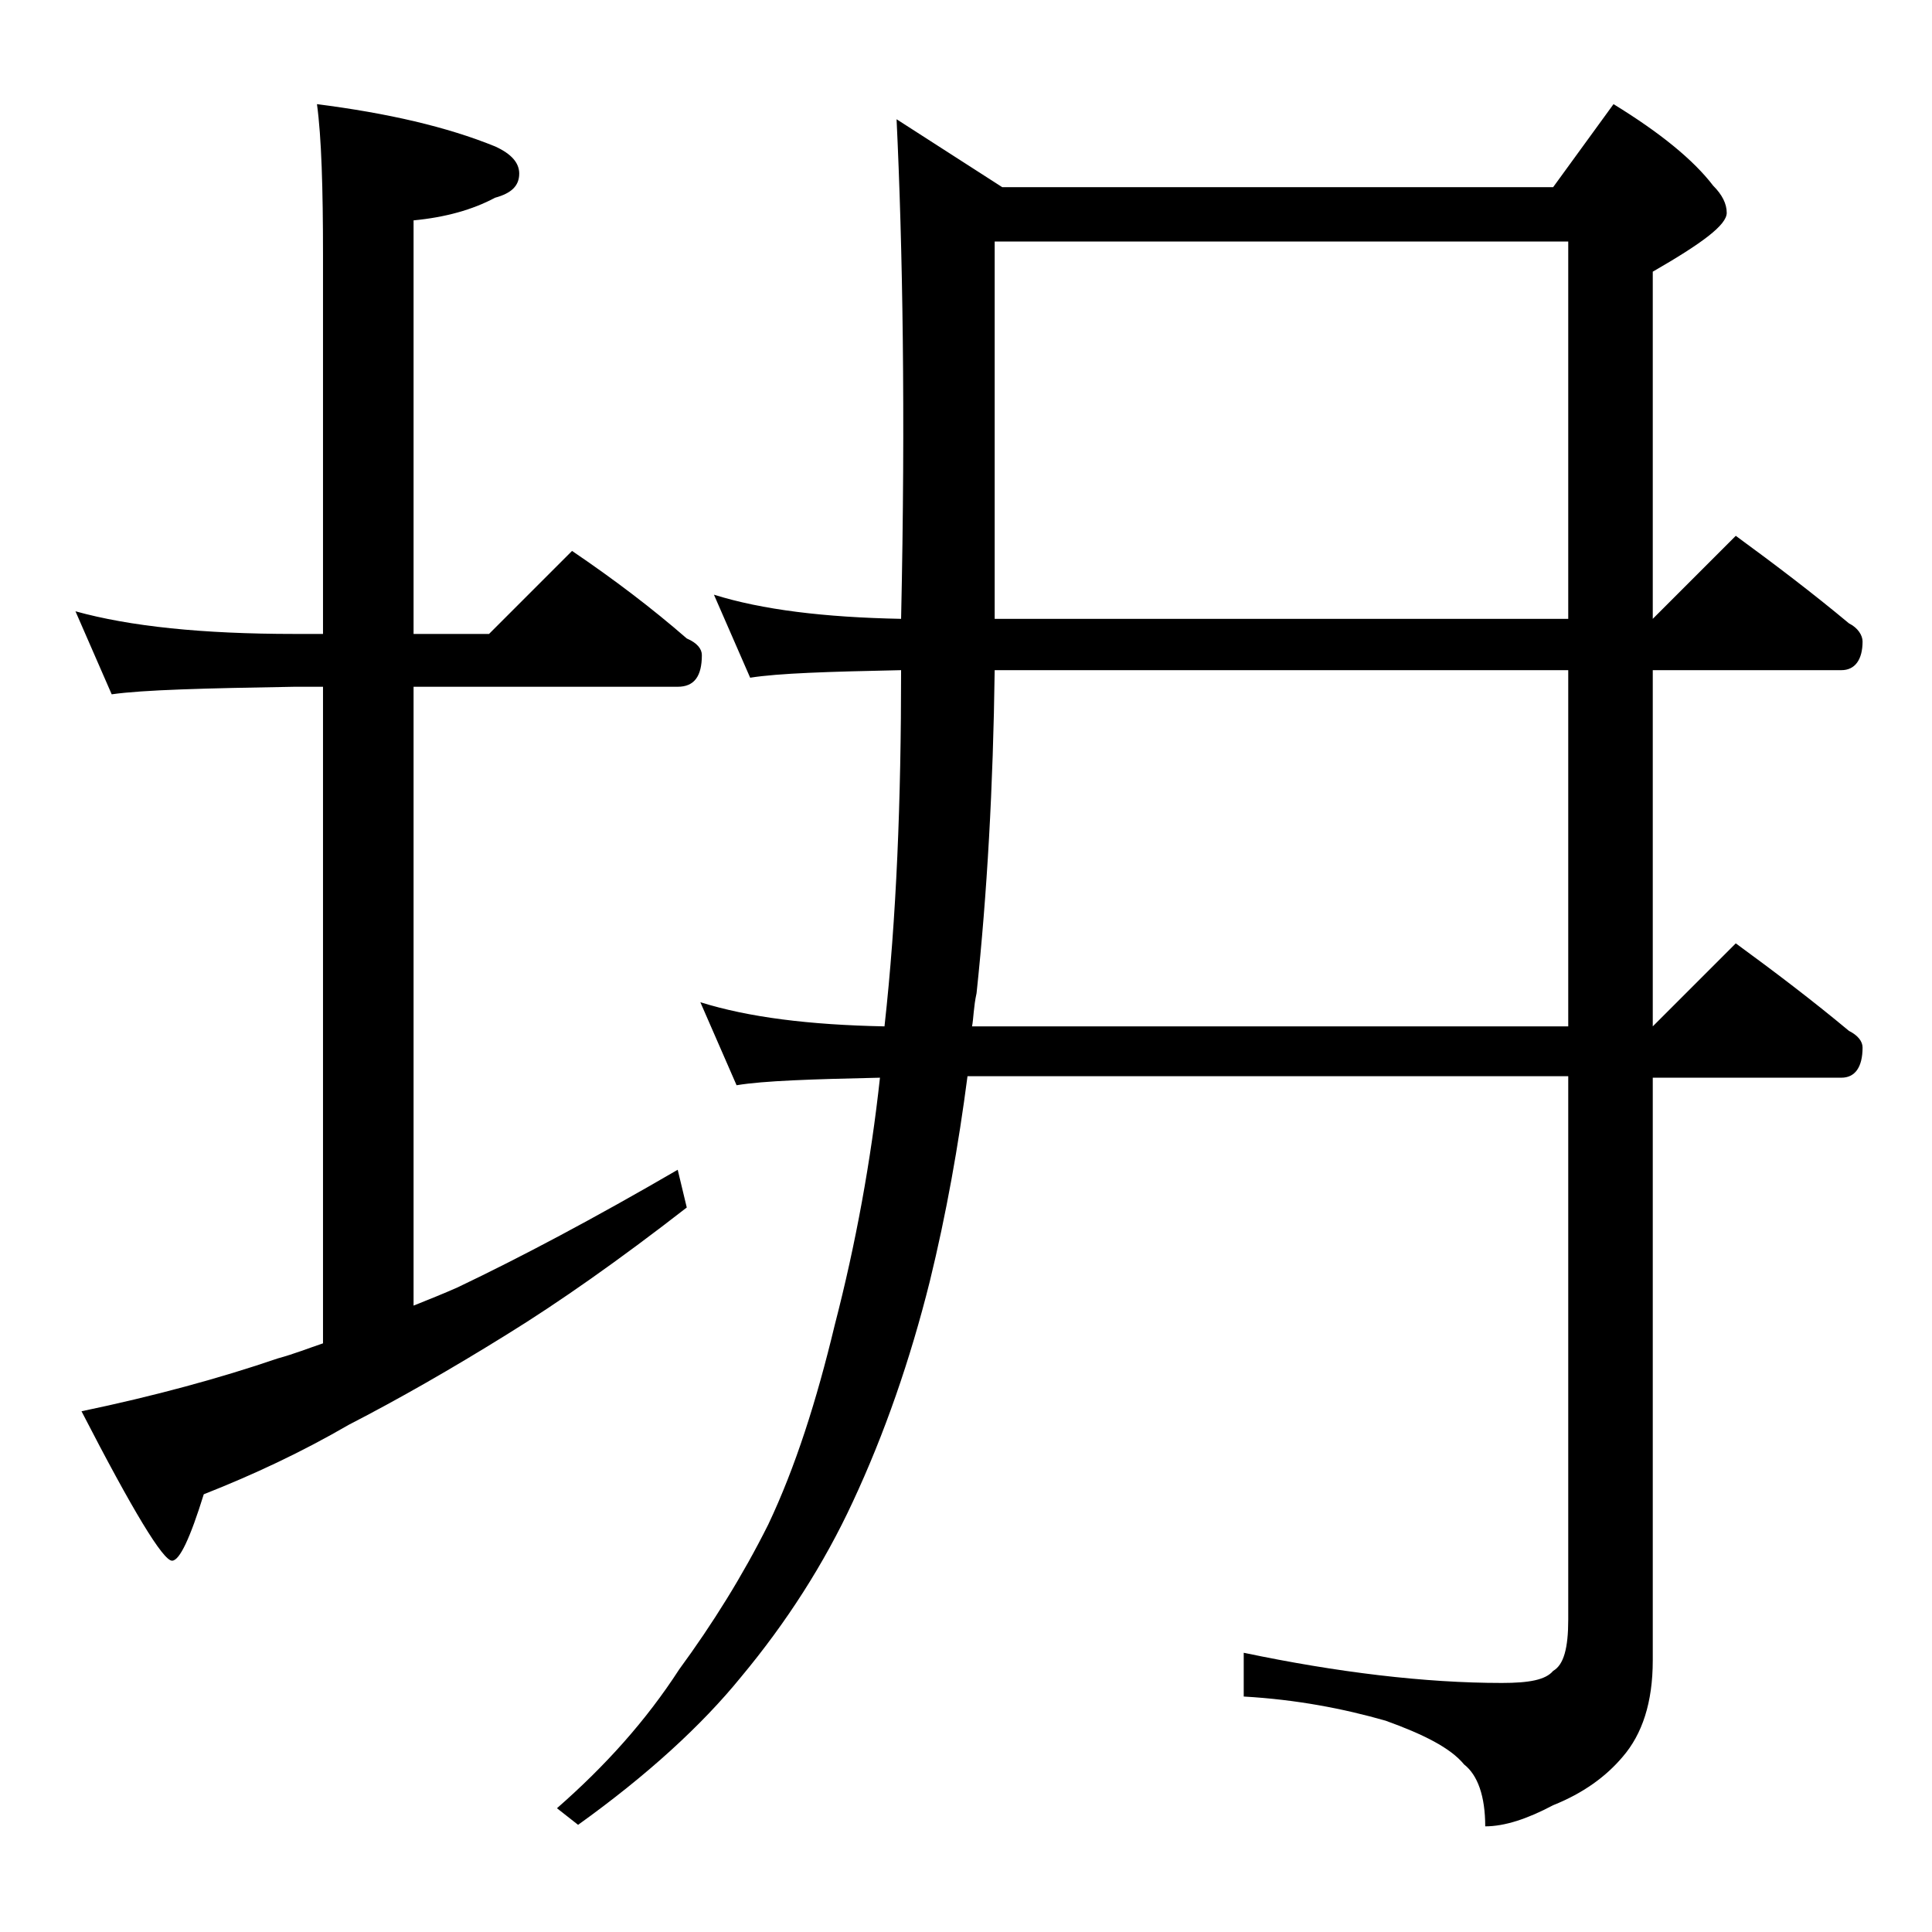 <?xml version="1.0" encoding="utf-8"?>
<!-- Generator: Adobe Illustrator 18.0.0, SVG Export Plug-In . SVG Version: 6.00 Build 0)  -->
<!DOCTYPE svg PUBLIC "-//W3C//DTD SVG 1.1//EN" "http://www.w3.org/Graphics/SVG/1.1/DTD/svg11.dtd">
<svg version="1.1" id="Layer_1" xmlns="http://www.w3.org/2000/svg" xmlns:xlink="http://www.w3.org/1999/xlink" x="0px" y="0px"
	 viewBox="0 0 128 128" enable-background="new 0 0 128 128" xml:space="preserve">
<path d="M5,40.5c3.6,1,8.4,1.5,14.5,1.5h1.9V16.9c0-4.4-0.1-7.8-0.4-10c4.7,0.6,8.6,1.5,11.8,2.8c1.1,0.5,1.6,1.1,1.6,1.8
	c0,0.8-0.5,1.3-1.6,1.6c-1.5,0.8-3.3,1.3-5.4,1.5V42h5l5.5-5.5c2.8,1.9,5.3,3.8,7.6,5.8c0.7,0.3,1,0.7,1,1.1c0,1.4-0.5,2.1-1.6,2.1
	H27.4v41c1-0.4,2-0.8,2.9-1.2c4.2-2,9.1-4.6,14.6-7.8l0.6,2.5c-4.5,3.5-8.5,6.3-11.9,8.4c-3.7,2.3-7.2,4.3-10.5,6
	c-3.1,1.8-6.3,3.3-9.6,4.6c-0.9,2.9-1.6,4.4-2.1,4.4c-0.6,0-2.6-3.3-6-9.9c4.8-1,9.2-2.2,13-3.5c1.1-0.3,2.1-0.7,3-1V45.5h-1.9
	c-5.9,0.1-10,0.2-12.1,0.5L5,40.5z M59.4,7.9l7,4.5h36.5l4-5.5c3.1,1.9,5.3,3.7,6.6,5.4c0.6,0.6,0.9,1.2,0.9,1.8
	c0,0.8-1.6,2-4.9,3.9V41l5.5-5.5c2.6,1.9,5.1,3.8,7.5,5.8c0.6,0.3,0.9,0.8,0.9,1.2c0,1.2-0.5,1.9-1.4,1.9h-12.5V68l5.5-5.5
	c2.6,1.9,5.1,3.8,7.5,5.8c0.6,0.3,0.9,0.7,0.9,1.1c0,1.3-0.5,2-1.4,2h-12.5V110c0,2.8-0.7,4.9-2,6.4c-1.1,1.3-2.6,2.4-4.6,3.2
	c-1.7,0.9-3.2,1.4-4.5,1.4c0-2-0.5-3.4-1.4-4.1c-0.9-1.1-2.7-2-5.2-2.9c-2.8-0.8-5.9-1.4-9.4-1.6v-2.9c6.2,1.3,12,2,17.1,2
	c1.8,0,2.9-0.2,3.4-0.8c0.7-0.4,1-1.5,1-3.4v-36H64.1c-0.6,4.6-1.4,9.1-2.5,13.6c-1.3,5.2-3,10.1-5.1,14.6c-1.9,4.1-4.4,8-7.4,11.6
	c-2.6,3.2-6.2,6.5-10.8,9.8l-1.4-1.1c3.2-2.8,5.9-5.8,8.1-9.2c2.2-3,4.2-6.2,5.9-9.6c1.8-3.8,3.2-8.2,4.4-13.2
	c1.4-5.4,2.4-10.9,3-16.4c-4.5,0.1-7.7,0.2-9.5,0.5l-2.4-5.5c3.2,1,7.2,1.5,12.2,1.6c0.8-7.2,1.1-15,1.1-23.6
	c-4.8,0.1-8.1,0.2-10,0.5l-2.4-5.5c3.2,1,7.3,1.5,12.4,1.6C60,27.4,59.8,16.3,59.4,7.9z M64.4,68h39.5V44.4h-38
	c-0.1,7.7-0.5,14.8-1.2,21.4C64.5,66.7,64.5,67.5,64.4,68z M65.9,41h38V16h-38V41z"/>
</svg>
